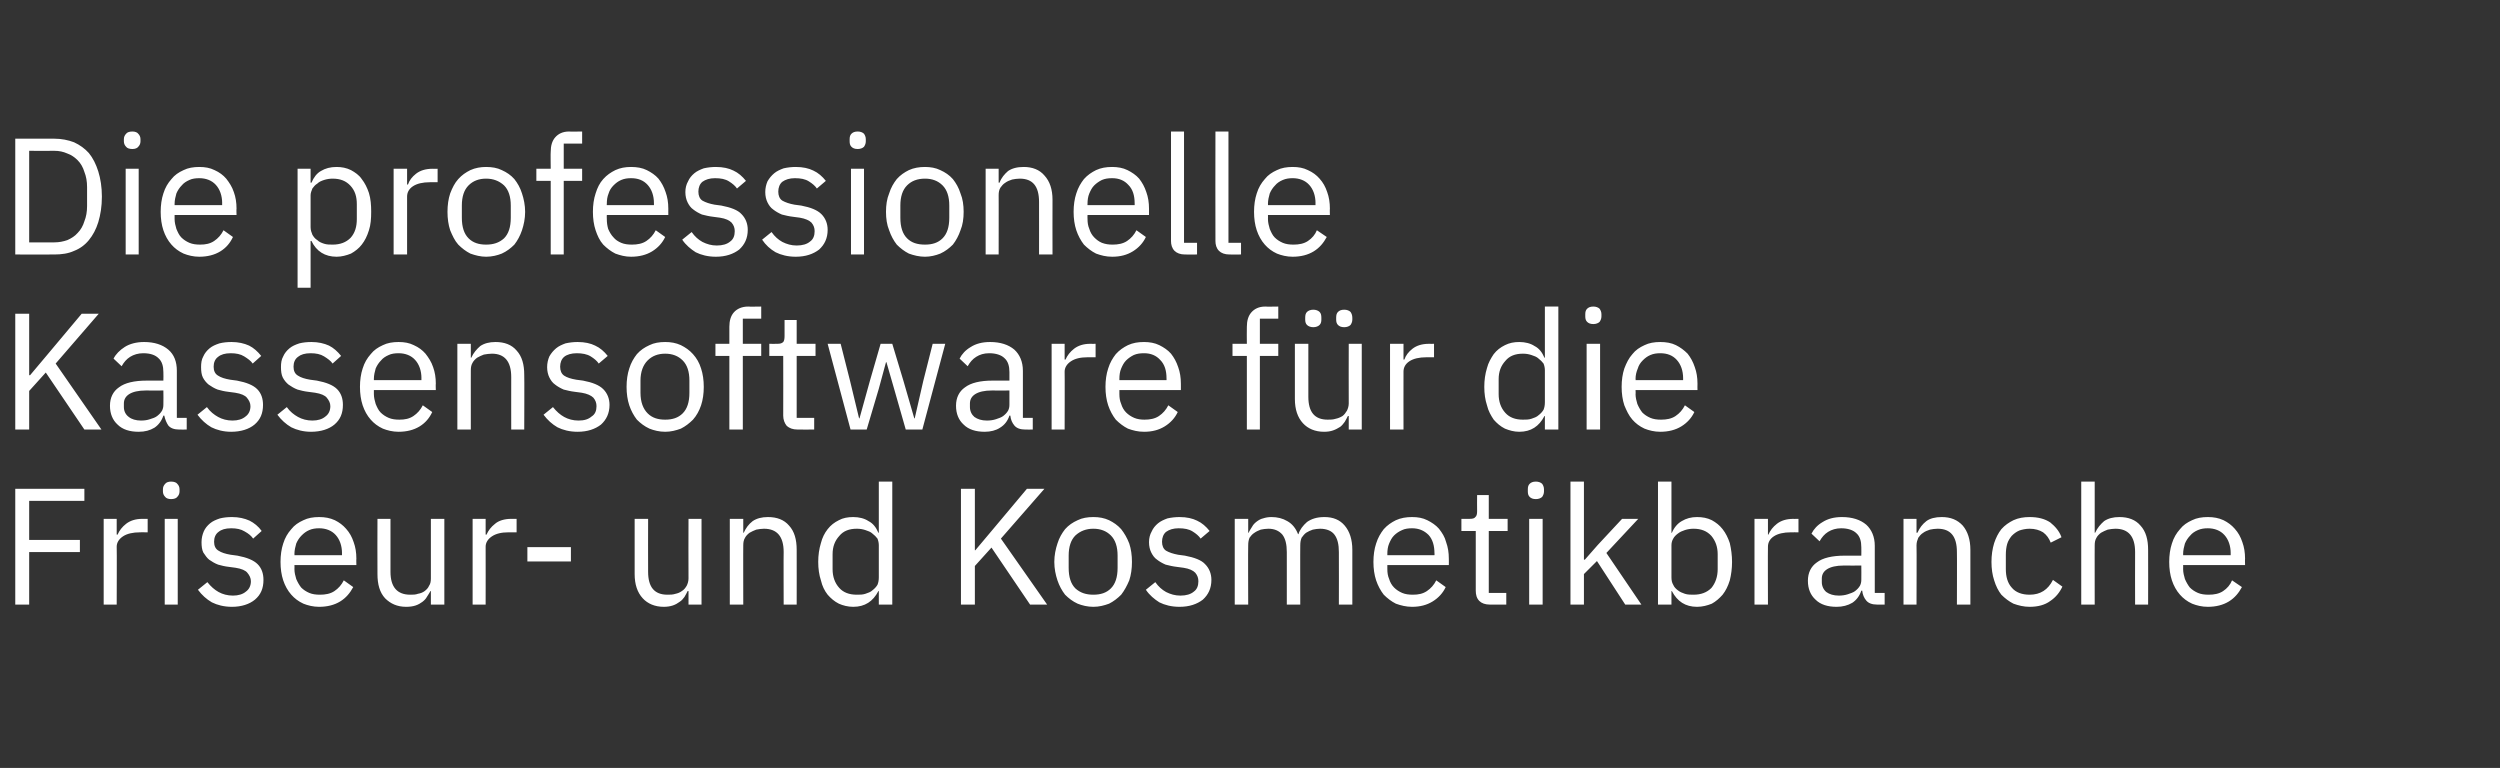 <?xml version="1.0" standalone="no"?><!DOCTYPE svg PUBLIC "-//W3C//DTD SVG 1.1//EN" "http://www.w3.org/Graphics/SVG/1.1/DTD/svg11.dtd"><svg xmlns="http://www.w3.org/2000/svg" version="1.1" width="557px" height="171.1px" viewBox="0 -1 557 171.1" style="top:-1px"><rect x="0" y="-1" width="557" height="171.1" fill="#333333" stroke="none"/>  <desc>Die professionelle Kassensoftware f r die Friseur und Kosmetikbranche</desc>  <defs/>  <g id="Polygon130462">    <path d="M 3.4 133.7 L 3.4 107.9 L 18.8 107.9 L 18.8 110.6 L 6.5 110.6 L 6.5 119.3 L 17.8 119.3 L 17.8 122 L 6.5 122 L 6.5 133.7 L 3.4 133.7 Z M 23.1 133.7 L 23.1 114.6 L 26 114.6 L 26 118.1 C 26 118.1 26.23 118.15 26.2 118.1 C 26.6 117.2 27.2 116.4 28.1 115.7 C 29 115 30.2 114.6 31.7 114.6 C 31.75 114.63 32.9 114.6 32.9 114.6 L 32.9 117.6 C 32.9 117.6 31.15 117.59 31.2 117.6 C 29.6 117.6 28.3 117.9 27.4 118.5 C 26.5 119.1 26 119.9 26 120.8 C 26.05 120.78 26 133.7 26 133.7 L 23.1 133.7 Z M 38.1 110.2 C 37.5 110.2 37 110 36.8 109.7 C 36.5 109.4 36.3 109 36.3 108.5 C 36.3 108.5 36.3 108 36.3 108 C 36.3 107.5 36.5 107.1 36.8 106.8 C 37 106.5 37.5 106.3 38.1 106.3 C 38.8 106.3 39.3 106.5 39.5 106.8 C 39.8 107.1 40 107.5 40 108 C 40 108 40 108.5 40 108.5 C 40 109 39.8 109.4 39.5 109.7 C 39.3 110 38.8 110.2 38.1 110.2 Z M 36.7 114.6 L 39.6 114.6 L 39.6 133.7 L 36.7 133.7 L 36.7 114.6 Z M 51.7 134.2 C 49.9 134.2 48.4 133.8 47.2 133.2 C 46 132.5 45 131.6 44.1 130.4 C 44.1 130.4 46.2 128.7 46.2 128.7 C 47 129.7 47.8 130.4 48.7 130.9 C 49.6 131.4 50.7 131.7 51.9 131.7 C 53.1 131.7 54.1 131.4 54.8 130.8 C 55.5 130.3 55.9 129.5 55.9 128.5 C 55.9 127.8 55.6 127.2 55.1 126.6 C 54.7 126.1 53.8 125.7 52.5 125.5 C 52.5 125.5 51 125.3 51 125.3 C 50.1 125.2 49.3 125 48.6 124.8 C 47.8 124.5 47.2 124.1 46.6 123.7 C 46.1 123.3 45.7 122.7 45.3 122.1 C 45 121.5 44.9 120.7 44.9 119.8 C 44.9 118.9 45.1 118.1 45.4 117.4 C 45.7 116.7 46.2 116.1 46.8 115.6 C 47.4 115.1 48.1 114.8 49 114.5 C 49.8 114.3 50.7 114.2 51.7 114.2 C 53.2 114.2 54.5 114.5 55.6 115 C 56.6 115.5 57.6 116.3 58.3 117.3 C 58.3 117.3 56.4 119 56.4 119 C 56 118.4 55.4 117.9 54.5 117.4 C 53.7 116.9 52.7 116.7 51.5 116.7 C 50.2 116.7 49.3 117 48.7 117.5 C 48 118 47.7 118.8 47.7 119.7 C 47.7 120.6 48 121.3 48.7 121.7 C 49.3 122.1 50.2 122.4 51.4 122.6 C 51.4 122.6 52.9 122.8 52.9 122.8 C 55 123.2 56.5 123.8 57.4 124.7 C 58.3 125.6 58.7 126.8 58.7 128.2 C 58.7 130.1 58.1 131.5 56.8 132.6 C 55.6 133.6 53.8 134.2 51.7 134.2 Z M 71.1 134.2 C 69.8 134.2 68.6 133.9 67.6 133.5 C 66.5 133 65.6 132.3 64.9 131.5 C 64.1 130.6 63.5 129.5 63.1 128.3 C 62.7 127.1 62.5 125.7 62.5 124.2 C 62.5 122.7 62.7 121.3 63.1 120.1 C 63.5 118.8 64.1 117.8 64.9 116.9 C 65.6 116 66.5 115.4 67.6 114.9 C 68.6 114.4 69.8 114.2 71.1 114.2 C 72.4 114.2 73.5 114.4 74.6 114.9 C 75.6 115.4 76.4 116 77.1 116.8 C 77.9 117.7 78.4 118.6 78.8 119.8 C 79.2 120.9 79.4 122.1 79.4 123.5 C 79.36 123.48 79.4 124.9 79.4 124.9 L 65.6 124.9 C 65.6 124.9 65.64 125.77 65.6 125.8 C 65.6 126.6 65.8 127.3 66 128 C 66.3 128.7 66.7 129.4 67.1 129.9 C 67.6 130.4 68.2 130.8 68.9 131.1 C 69.6 131.4 70.4 131.5 71.3 131.5 C 72.5 131.5 73.6 131.3 74.5 130.7 C 75.4 130.1 76.1 129.3 76.6 128.3 C 76.6 128.3 78.7 129.8 78.7 129.8 C 78 131.1 77.1 132.2 75.8 133 C 74.5 133.8 72.9 134.2 71.1 134.2 Z M 71.1 116.7 C 70.3 116.7 69.6 116.8 68.9 117.1 C 68.2 117.4 67.7 117.8 67.2 118.3 C 66.7 118.8 66.3 119.4 66 120.1 C 65.8 120.8 65.6 121.6 65.6 122.4 C 65.64 122.41 65.6 122.7 65.6 122.7 L 76.2 122.7 C 76.2 122.7 76.18 122.26 76.2 122.3 C 76.2 120.6 75.7 119.2 74.8 118.2 C 73.9 117.2 72.6 116.7 71.1 116.7 Z M 96 130.7 C 96 130.7 95.87 130.65 95.9 130.7 C 95.7 131.1 95.4 131.5 95.1 132 C 94.9 132.4 94.5 132.8 94.1 133.1 C 93.7 133.4 93.2 133.7 92.6 133.9 C 92 134.1 91.3 134.2 90.5 134.2 C 88.5 134.2 87 133.5 85.8 132.3 C 84.6 131 84.1 129.2 84.1 126.9 C 84.06 126.88 84.1 114.6 84.1 114.6 L 87 114.6 C 87 114.6 87.02 126.39 87 126.4 C 87 129.8 88.5 131.5 91.4 131.5 C 92 131.5 92.6 131.5 93.1 131.3 C 93.7 131.2 94.2 131 94.6 130.7 C 95 130.4 95.4 130 95.6 129.5 C 95.9 129.1 96 128.5 96 127.9 C 96.01 127.87 96 114.6 96 114.6 L 99 114.6 L 99 133.7 L 96 133.7 L 96 130.7 Z M 105.3 133.7 L 105.3 114.6 L 108.2 114.6 L 108.2 118.1 C 108.2 118.1 108.41 118.15 108.4 118.1 C 108.8 117.2 109.4 116.4 110.3 115.7 C 111.1 115 112.4 114.6 113.9 114.6 C 113.92 114.63 115.1 114.6 115.1 114.6 L 115.1 117.6 C 115.1 117.6 113.33 117.59 113.3 117.6 C 111.7 117.6 110.5 117.9 109.6 118.5 C 108.7 119.1 108.2 119.9 108.2 120.8 C 108.22 120.78 108.2 133.7 108.2 133.7 L 105.3 133.7 Z M 117.5 124.1 L 117.5 120.9 L 127.2 120.9 L 127.2 124.1 L 117.5 124.1 Z M 153.4 130.7 C 153.4 130.7 153.22 130.65 153.2 130.7 C 153 131.1 152.8 131.5 152.5 132 C 152.2 132.4 151.9 132.8 151.4 133.1 C 151 133.4 150.5 133.7 149.9 133.9 C 149.3 134.1 148.6 134.2 147.9 134.2 C 145.9 134.2 144.3 133.5 143.2 132.3 C 142 131 141.4 129.2 141.4 126.9 C 141.41 126.88 141.4 114.6 141.4 114.6 L 144.4 114.6 C 144.4 114.6 144.37 126.39 144.4 126.4 C 144.4 129.8 145.8 131.5 148.7 131.5 C 149.3 131.5 149.9 131.5 150.5 131.3 C 151 131.2 151.5 131 151.9 130.7 C 152.4 130.4 152.7 130 153 129.5 C 153.2 129.1 153.4 128.5 153.4 127.9 C 153.36 127.87 153.4 114.6 153.4 114.6 L 156.3 114.6 L 156.3 133.7 L 153.4 133.7 L 153.4 130.7 Z M 162.6 133.7 L 162.6 114.6 L 165.6 114.6 L 165.6 117.7 C 165.6 117.7 165.72 117.71 165.7 117.7 C 166.2 116.6 166.8 115.8 167.7 115.1 C 168.6 114.5 169.7 114.2 171.1 114.2 C 173.1 114.2 174.7 114.8 175.8 116.1 C 177 117.4 177.5 119.2 177.5 121.5 C 177.52 121.48 177.5 133.7 177.5 133.7 L 174.6 133.7 C 174.6 133.7 174.56 121.97 174.6 122 C 174.6 118.5 173.1 116.8 170.2 116.8 C 169.6 116.8 169.1 116.9 168.5 117 C 168 117.2 167.5 117.4 167 117.7 C 166.6 118 166.2 118.4 166 118.8 C 165.7 119.3 165.6 119.8 165.6 120.5 C 165.57 120.45 165.6 133.7 165.6 133.7 L 162.6 133.7 Z M 195.8 130.7 C 195.8 130.7 195.69 130.65 195.7 130.7 C 194.5 133 192.7 134.2 190.1 134.2 C 188.9 134.2 187.8 133.9 186.9 133.5 C 185.9 133 185.1 132.3 184.4 131.5 C 183.7 130.6 183.2 129.6 182.9 128.3 C 182.5 127.1 182.3 125.7 182.3 124.2 C 182.3 122.7 182.5 121.3 182.9 120 C 183.2 118.8 183.7 117.8 184.4 116.9 C 185.1 116 185.9 115.4 186.9 114.9 C 187.8 114.4 188.9 114.2 190.1 114.2 C 191.4 114.2 192.6 114.5 193.5 115.1 C 194.5 115.6 195.2 116.5 195.7 117.7 C 195.69 117.71 195.8 117.7 195.8 117.7 L 195.8 106.3 L 198.8 106.3 L 198.8 133.7 L 195.8 133.7 L 195.8 130.7 Z M 190.9 131.5 C 191.6 131.5 192.2 131.5 192.8 131.3 C 193.4 131.1 194 130.9 194.4 130.5 C 194.8 130.2 195.2 129.8 195.5 129.3 C 195.7 128.8 195.8 128.3 195.8 127.6 C 195.8 127.6 195.8 120.5 195.8 120.5 C 195.8 120 195.7 119.5 195.5 119 C 195.2 118.6 194.8 118.2 194.4 117.9 C 194 117.5 193.4 117.3 192.8 117.1 C 192.2 116.9 191.6 116.8 190.9 116.8 C 189.2 116.8 187.9 117.3 187 118.4 C 186 119.5 185.5 120.8 185.5 122.5 C 185.5 122.5 185.5 125.8 185.5 125.8 C 185.5 127.5 186 128.9 187 130 C 187.9 131 189.2 131.5 190.9 131.5 Z M 220.9 121 L 217.2 125.1 L 217.2 133.7 L 214.1 133.7 L 214.1 107.9 L 217.2 107.9 L 217.2 121.6 L 217.3 121.6 L 221 117.2 L 228.8 107.9 L 232.7 107.9 L 223 119 L 233.3 133.7 L 229.5 133.7 L 220.9 121 Z M 243.6 134.2 C 242.3 134.2 241.1 133.9 240.1 133.5 C 239 133 238.1 132.3 237.3 131.5 C 236.6 130.6 236 129.5 235.6 128.3 C 235.2 127.1 234.9 125.7 234.9 124.2 C 234.9 122.7 235.2 121.3 235.6 120.1 C 236 118.8 236.6 117.8 237.3 116.9 C 238.1 116 239 115.4 240.1 114.9 C 241.1 114.4 242.3 114.2 243.6 114.2 C 244.9 114.2 246 114.4 247.1 114.9 C 248.1 115.4 249 116 249.8 116.9 C 250.5 117.8 251.1 118.8 251.6 120.1 C 252 121.3 252.2 122.7 252.2 124.2 C 252.2 125.7 252 127.1 251.6 128.3 C 251.1 129.5 250.5 130.6 249.8 131.5 C 249 132.3 248.1 133 247.1 133.5 C 246 133.9 244.9 134.2 243.6 134.2 Z M 243.6 131.5 C 245.2 131.5 246.5 131.1 247.5 130.1 C 248.5 129.1 249 127.6 249 125.5 C 249 125.5 249 122.8 249 122.8 C 249 120.8 248.5 119.3 247.5 118.3 C 246.5 117.3 245.2 116.8 243.6 116.8 C 242 116.8 240.7 117.3 239.6 118.3 C 238.6 119.3 238.1 120.8 238.1 122.8 C 238.1 122.8 238.1 125.5 238.1 125.5 C 238.1 127.6 238.6 129.1 239.6 130.1 C 240.7 131.1 242 131.5 243.6 131.5 Z M 262.8 134.2 C 261 134.2 259.5 133.8 258.3 133.2 C 257.2 132.5 256.1 131.6 255.3 130.4 C 255.3 130.4 257.4 128.7 257.4 128.7 C 258.1 129.7 258.9 130.4 259.8 130.9 C 260.8 131.4 261.8 131.7 263 131.7 C 264.3 131.7 265.3 131.4 266 130.8 C 266.7 130.3 267 129.5 267 128.5 C 267 127.8 266.8 127.2 266.3 126.6 C 265.8 126.1 265 125.7 263.7 125.5 C 263.7 125.5 262.2 125.3 262.2 125.3 C 261.3 125.2 260.5 125 259.7 124.8 C 259 124.5 258.3 124.1 257.8 123.7 C 257.2 123.3 256.8 122.7 256.5 122.1 C 256.2 121.5 256 120.7 256 119.8 C 256 118.9 256.2 118.1 256.6 117.4 C 256.9 116.7 257.4 116.1 258 115.6 C 258.6 115.1 259.3 114.8 260.1 114.5 C 261 114.3 261.9 114.2 262.8 114.2 C 264.4 114.2 265.7 114.5 266.7 115 C 267.8 115.5 268.7 116.3 269.5 117.3 C 269.5 117.3 267.5 119 267.5 119 C 267.1 118.4 266.5 117.9 265.7 117.4 C 264.9 116.9 263.9 116.7 262.6 116.7 C 261.4 116.7 260.5 117 259.8 117.5 C 259.2 118 258.9 118.8 258.9 119.7 C 258.9 120.6 259.2 121.3 259.8 121.7 C 260.5 122.1 261.4 122.4 262.5 122.6 C 262.5 122.6 264 122.8 264 122.8 C 266.1 123.2 267.7 123.8 268.5 124.7 C 269.4 125.6 269.9 126.8 269.9 128.2 C 269.9 130.1 269.2 131.5 268 132.6 C 266.7 133.6 265 134.2 262.8 134.2 Z M 275.1 133.7 L 275.1 114.6 L 278.1 114.6 L 278.1 117.7 C 278.1 117.7 278.2 117.71 278.2 117.7 C 278.4 117.2 278.7 116.8 279 116.3 C 279.2 115.9 279.6 115.5 280 115.2 C 280.4 114.9 280.9 114.6 281.4 114.5 C 282 114.3 282.6 114.2 283.3 114.2 C 284.6 114.2 285.8 114.5 286.8 115.1 C 287.9 115.7 288.7 116.7 289.2 118 C 289.2 118 289.3 118 289.3 118 C 289.6 117 290.3 116.1 291.2 115.3 C 292.2 114.6 293.4 114.2 295.1 114.2 C 297 114.2 298.5 114.8 299.6 116.1 C 300.7 117.4 301.3 119.2 301.3 121.5 C 301.29 121.48 301.3 133.7 301.3 133.7 L 298.3 133.7 C 298.3 133.7 298.33 121.97 298.3 122 C 298.3 120.3 298 119 297.3 118.1 C 296.7 117.3 295.6 116.8 294.1 116.8 C 293.6 116.8 293 116.9 292.5 117 C 291.9 117.2 291.5 117.4 291 117.7 C 290.6 118 290.3 118.4 290 118.8 C 289.8 119.3 289.7 119.8 289.7 120.5 C 289.67 120.45 289.7 133.7 289.7 133.7 L 286.7 133.7 C 286.7 133.7 286.71 121.97 286.7 122 C 286.7 120.3 286.4 119 285.7 118.1 C 285 117.3 284 116.8 282.6 116.8 C 282 116.8 281.4 116.9 280.9 117 C 280.4 117.2 279.9 117.4 279.5 117.7 C 279 118 278.7 118.4 278.4 118.8 C 278.2 119.3 278.1 119.8 278.1 120.5 C 278.05 120.45 278.1 133.7 278.1 133.7 L 275.1 133.7 Z M 314.6 134.2 C 313.3 134.2 312.1 133.9 311 133.5 C 310 133 309.1 132.3 308.3 131.5 C 307.6 130.6 307 129.5 306.6 128.3 C 306.2 127.1 306 125.7 306 124.2 C 306 122.7 306.2 121.3 306.6 120.1 C 307 118.8 307.6 117.8 308.3 116.9 C 309.1 116 310 115.4 311 114.9 C 312.1 114.4 313.3 114.2 314.6 114.2 C 315.9 114.2 317 114.4 318 114.9 C 319 115.4 319.9 116 320.6 116.8 C 321.3 117.7 321.9 118.6 322.2 119.8 C 322.6 120.9 322.8 122.1 322.8 123.5 C 322.82 123.48 322.8 124.9 322.8 124.9 L 309.1 124.9 C 309.1 124.9 309.09 125.77 309.1 125.8 C 309.1 126.6 309.2 127.3 309.5 128 C 309.7 128.7 310.1 129.4 310.6 129.9 C 311.1 130.4 311.7 130.8 312.4 131.1 C 313.1 131.4 313.9 131.5 314.8 131.5 C 316 131.5 317 131.3 317.9 130.7 C 318.8 130.1 319.5 129.3 320 128.3 C 320 128.3 322.1 129.8 322.1 129.8 C 321.5 131.1 320.5 132.2 319.2 133 C 317.9 133.8 316.4 134.2 314.6 134.2 Z M 314.6 116.7 C 313.8 116.7 313 116.8 312.4 117.1 C 311.7 117.4 311.1 117.8 310.6 118.3 C 310.1 118.8 309.8 119.4 309.5 120.1 C 309.2 120.8 309.1 121.6 309.1 122.4 C 309.09 122.41 309.1 122.7 309.1 122.7 L 319.6 122.7 C 319.6 122.7 319.64 122.26 319.6 122.3 C 319.6 120.6 319.2 119.2 318.3 118.2 C 317.3 117.2 316.1 116.7 314.6 116.7 Z M 331.9 133.7 C 330.9 133.7 330.1 133.4 329.6 132.9 C 329 132.3 328.8 131.5 328.8 130.6 C 328.78 130.59 328.8 117.3 328.8 117.3 L 325.6 117.3 L 325.6 114.6 C 325.6 114.6 327.41 114.63 327.4 114.6 C 328.1 114.6 328.5 114.5 328.7 114.2 C 329 114 329.1 113.5 329.1 112.9 C 329.07 112.9 329.1 109.3 329.1 109.3 L 331.7 109.3 L 331.7 114.6 L 335.9 114.6 L 335.9 117.3 L 331.7 117.3 L 331.7 131.1 L 335.6 131.1 L 335.6 133.7 C 335.6 133.7 331.92 133.73 331.9 133.7 Z M 342.2 110.2 C 341.5 110.2 341.1 110 340.8 109.7 C 340.5 109.4 340.4 109 340.4 108.5 C 340.4 108.5 340.4 108 340.4 108 C 340.4 107.5 340.5 107.1 340.8 106.8 C 341.1 106.5 341.5 106.3 342.2 106.3 C 342.8 106.3 343.3 106.5 343.6 106.8 C 343.8 107.1 344 107.5 344 108 C 344 108 344 108.5 344 108.5 C 344 109 343.8 109.4 343.6 109.7 C 343.3 110 342.8 110.2 342.2 110.2 Z M 340.7 114.6 L 343.7 114.6 L 343.7 133.7 L 340.7 133.7 L 340.7 114.6 Z M 349.9 106.3 L 352.9 106.3 L 352.9 123.7 L 353.1 123.7 L 356 120.4 L 361.4 114.6 L 365 114.6 L 357.9 122.2 L 365.7 133.7 L 362.1 133.7 L 355.8 124 L 352.9 126.9 L 352.9 133.7 L 349.9 133.7 L 349.9 106.3 Z M 369.4 106.3 L 372.4 106.3 L 372.4 117.7 C 372.4 117.7 372.55 117.71 372.5 117.7 C 373 116.5 373.8 115.6 374.7 115.1 C 375.7 114.5 376.8 114.2 378.1 114.2 C 379.3 114.2 380.4 114.4 381.4 114.9 C 382.3 115.4 383.1 116 383.8 116.9 C 384.5 117.8 385 118.8 385.4 120 C 385.7 121.3 385.9 122.7 385.9 124.2 C 385.9 125.7 385.7 127.1 385.4 128.3 C 385 129.6 384.5 130.6 383.8 131.5 C 383.1 132.3 382.3 133 381.4 133.5 C 380.4 133.9 379.3 134.2 378.1 134.2 C 375.5 134.2 373.7 133 372.5 130.7 C 372.55 130.65 372.4 130.7 372.4 130.7 L 372.4 133.7 L 369.4 133.7 L 369.4 106.3 Z M 377.3 131.5 C 379 131.5 380.3 131 381.3 130 C 382.2 128.9 382.7 127.5 382.7 125.8 C 382.7 125.8 382.7 122.5 382.7 122.5 C 382.7 120.8 382.2 119.5 381.3 118.4 C 380.3 117.3 379 116.8 377.3 116.8 C 376.7 116.8 376 116.9 375.4 117.1 C 374.8 117.3 374.3 117.5 373.8 117.9 C 373.4 118.2 373 118.6 372.8 119 C 372.5 119.5 372.4 120 372.4 120.5 C 372.4 120.5 372.4 127.6 372.4 127.6 C 372.4 128.3 372.5 128.8 372.8 129.3 C 373 129.8 373.4 130.2 373.8 130.5 C 374.3 130.9 374.8 131.1 375.4 131.3 C 376 131.5 376.7 131.5 377.3 131.5 Z M 390.9 133.7 L 390.9 114.6 L 393.9 114.6 L 393.9 118.1 C 393.9 118.1 394.05 118.15 394 118.1 C 394.4 117.2 395 116.4 395.9 115.7 C 396.8 115 398 114.6 399.6 114.6 C 399.56 114.63 400.7 114.6 400.7 114.6 L 400.7 117.6 C 400.7 117.6 398.97 117.59 399 117.6 C 397.4 117.6 396.1 117.9 395.2 118.5 C 394.3 119.1 393.9 119.9 393.9 120.8 C 393.86 120.78 393.9 133.7 393.9 133.7 L 390.9 133.7 Z M 418.2 133.7 C 417.1 133.7 416.3 133.4 415.8 132.8 C 415.3 132.2 415 131.5 414.9 130.6 C 414.9 130.6 414.7 130.6 414.7 130.6 C 414.3 131.8 413.6 132.7 412.7 133.3 C 411.7 133.9 410.5 134.2 409.2 134.2 C 407.2 134.2 405.6 133.7 404.5 132.6 C 403.4 131.6 402.8 130.2 402.8 128.4 C 402.8 126.6 403.5 125.2 404.8 124.3 C 406.1 123.3 408.2 122.8 411 122.8 C 410.95 122.81 414.7 122.8 414.7 122.8 C 414.7 122.8 414.73 120.92 414.7 120.9 C 414.7 119.6 414.4 118.5 413.6 117.8 C 412.9 117.1 411.7 116.7 410.2 116.7 C 409.1 116.7 408.1 117 407.3 117.5 C 406.5 118 405.9 118.7 405.4 119.6 C 405.4 119.6 403.6 117.9 403.6 117.9 C 404.1 116.9 404.9 116 406.1 115.3 C 407.2 114.6 408.6 114.2 410.4 114.2 C 412.7 114.2 414.5 114.8 415.8 115.9 C 417 117 417.7 118.6 417.7 120.6 C 417.69 120.61 417.7 131.1 417.7 131.1 L 419.9 131.1 L 419.9 133.7 C 419.9 133.7 418.21 133.73 418.2 133.7 Z M 409.7 131.7 C 410.4 131.7 411.1 131.6 411.7 131.4 C 412.3 131.2 412.9 131 413.3 130.7 C 413.8 130.3 414.1 130 414.4 129.5 C 414.6 129.1 414.7 128.7 414.7 128.2 C 414.73 128.18 414.7 125 414.7 125 C 414.7 125 410.81 125.03 410.8 125 C 409.1 125 407.9 125.3 407.1 125.8 C 406.3 126.3 405.9 127 405.9 127.9 C 405.9 127.9 405.9 128.7 405.9 128.7 C 405.9 129.6 406.3 130.4 406.9 130.9 C 407.6 131.4 408.5 131.7 409.7 131.7 Z M 424.1 133.7 L 424.1 114.6 L 427 114.6 L 427 117.7 C 427 117.7 427.2 117.71 427.2 117.7 C 427.7 116.6 428.3 115.8 429.2 115.1 C 430 114.5 431.2 114.2 432.6 114.2 C 434.6 114.2 436.1 114.8 437.3 116.1 C 438.4 117.4 439 119.2 439 121.5 C 439 121.48 439 133.7 439 133.7 L 436 133.7 C 436 133.7 436.04 121.97 436 122 C 436 118.5 434.6 116.8 431.7 116.8 C 431.1 116.8 430.5 116.9 430 117 C 429.4 117.2 428.9 117.4 428.5 117.7 C 428 118 427.7 118.4 427.4 118.8 C 427.2 119.3 427 119.8 427 120.5 C 427.05 120.45 427 133.7 427 133.7 L 424.1 133.7 Z M 452.2 134.2 C 450.9 134.2 449.7 133.9 448.6 133.5 C 447.6 133 446.7 132.3 445.9 131.5 C 445.2 130.6 444.7 129.6 444.3 128.3 C 443.9 127.1 443.7 125.7 443.7 124.2 C 443.7 122.7 443.9 121.3 444.3 120 C 444.7 118.8 445.2 117.8 445.9 116.9 C 446.7 116 447.6 115.4 448.6 114.9 C 449.7 114.4 450.9 114.2 452.2 114.2 C 454.1 114.2 455.6 114.6 456.8 115.4 C 457.9 116.3 458.8 117.3 459.3 118.7 C 459.3 118.7 456.9 119.9 456.9 119.9 C 456.5 118.9 456 118.2 455.2 117.6 C 454.4 117.1 453.4 116.8 452.2 116.8 C 451.3 116.8 450.5 117 449.9 117.2 C 449.2 117.5 448.7 117.9 448.2 118.4 C 447.8 118.9 447.4 119.5 447.2 120.2 C 447 120.9 446.9 121.7 446.9 122.6 C 446.9 122.6 446.9 125.8 446.9 125.8 C 446.9 127.5 447.3 128.9 448.2 129.9 C 449.1 131 450.5 131.5 452.2 131.5 C 454.6 131.5 456.3 130.4 457.4 128.2 C 457.4 128.2 459.5 129.7 459.5 129.7 C 458.9 131 458 132.1 456.8 132.9 C 455.6 133.8 454 134.2 452.2 134.2 Z M 463.7 106.3 L 466.7 106.3 L 466.7 117.7 C 466.7 117.7 466.82 117.71 466.8 117.7 C 467.3 116.6 468 115.8 468.8 115.1 C 469.7 114.5 470.8 114.2 472.2 114.2 C 474.2 114.2 475.8 114.8 476.9 116.1 C 478.1 117.4 478.6 119.2 478.6 121.5 C 478.63 121.48 478.6 133.7 478.6 133.7 L 475.7 133.7 C 475.7 133.7 475.67 121.97 475.7 122 C 475.7 118.5 474.2 116.8 471.3 116.8 C 470.7 116.8 470.2 116.9 469.6 117 C 469.1 117.2 468.6 117.4 468.1 117.7 C 467.7 118 467.3 118.4 467.1 118.8 C 466.8 119.3 466.7 119.8 466.7 120.5 C 466.68 120.45 466.7 133.7 466.7 133.7 L 463.7 133.7 L 463.7 106.3 Z M 491.9 134.2 C 490.6 134.2 489.4 133.9 488.4 133.5 C 487.3 133 486.4 132.3 485.7 131.5 C 484.9 130.6 484.3 129.5 483.9 128.3 C 483.5 127.1 483.3 125.7 483.3 124.2 C 483.3 122.7 483.5 121.3 483.9 120.1 C 484.3 118.8 484.9 117.8 485.7 116.9 C 486.4 116 487.3 115.4 488.4 114.9 C 489.4 114.4 490.6 114.2 491.9 114.2 C 493.2 114.2 494.3 114.4 495.4 114.9 C 496.4 115.4 497.2 116 497.9 116.8 C 498.7 117.7 499.2 118.6 499.6 119.8 C 500 120.9 500.2 122.1 500.2 123.5 C 500.16 123.48 500.2 124.9 500.2 124.9 L 486.4 124.9 C 486.4 124.9 486.43 125.77 486.4 125.8 C 486.4 126.6 486.6 127.3 486.8 128 C 487.1 128.7 487.5 129.4 487.9 129.9 C 488.4 130.4 489 130.8 489.7 131.1 C 490.4 131.4 491.2 131.5 492.1 131.5 C 493.3 131.5 494.4 131.3 495.3 130.7 C 496.2 130.1 496.9 129.3 497.3 128.3 C 497.3 128.3 499.5 129.8 499.5 129.8 C 498.8 131.1 497.9 132.2 496.6 133 C 495.3 133.8 493.7 134.2 491.9 134.2 Z M 491.9 116.7 C 491.1 116.7 490.4 116.8 489.7 117.1 C 489 117.4 488.4 117.8 488 118.3 C 487.5 118.8 487.1 119.4 486.8 120.1 C 486.6 120.8 486.4 121.6 486.4 122.4 C 486.43 122.41 486.4 122.7 486.4 122.7 L 497 122.7 C 497 122.7 496.98 122.26 497 122.3 C 497 120.6 496.5 119.2 495.6 118.2 C 494.7 117.2 493.4 116.7 491.9 116.7 Z " stroke="none" fill="#fff"/>  </g>  <g id="Polygon130461">    <path d="M 10.2 82 L 6.5 86.1 L 6.5 94.7 L 3.4 94.7 L 3.4 68.9 L 6.5 68.9 L 6.5 82.6 L 6.7 82.6 L 10.4 78.2 L 18.2 68.9 L 22 68.9 L 12.4 80 L 22.6 94.7 L 18.8 94.7 L 10.2 82 Z M 39.9 94.7 C 38.8 94.7 38 94.4 37.5 93.8 C 37.1 93.2 36.8 92.5 36.6 91.6 C 36.6 91.6 36.4 91.6 36.4 91.6 C 36 92.8 35.3 93.7 34.4 94.3 C 33.4 94.9 32.3 95.2 30.9 95.2 C 28.9 95.2 27.3 94.7 26.2 93.6 C 25.1 92.6 24.5 91.2 24.5 89.4 C 24.5 87.6 25.2 86.2 26.5 85.3 C 27.8 84.3 29.9 83.8 32.7 83.8 C 32.67 83.81 36.4 83.8 36.4 83.8 C 36.4 83.8 36.44 81.92 36.4 81.9 C 36.4 80.6 36.1 79.5 35.3 78.8 C 34.6 78.1 33.5 77.7 31.9 77.7 C 30.8 77.7 29.8 78 29 78.5 C 28.2 79 27.6 79.7 27.1 80.6 C 27.1 80.6 25.3 78.9 25.3 78.9 C 25.8 77.9 26.7 77 27.8 76.3 C 28.9 75.6 30.4 75.2 32.1 75.2 C 34.4 75.2 36.2 75.8 37.5 76.9 C 38.8 78 39.4 79.6 39.4 81.6 C 39.4 81.61 39.4 92.1 39.4 92.1 L 41.6 92.1 L 41.6 94.7 C 41.6 94.7 39.92 94.73 39.9 94.7 Z M 31.4 92.7 C 32.2 92.7 32.8 92.6 33.4 92.4 C 34.1 92.2 34.6 92 35 91.7 C 35.5 91.3 35.8 91 36.1 90.5 C 36.3 90.1 36.4 89.7 36.4 89.2 C 36.44 89.18 36.4 86 36.4 86 C 36.4 86 32.52 86.03 32.5 86 C 30.8 86 29.6 86.3 28.8 86.8 C 28 87.3 27.6 88 27.6 88.9 C 27.6 88.9 27.6 89.7 27.6 89.7 C 27.6 90.6 28 91.4 28.7 91.9 C 29.3 92.4 30.3 92.7 31.4 92.7 Z M 51.5 95.2 C 49.8 95.2 48.3 94.8 47.1 94.2 C 45.9 93.5 44.9 92.6 44 91.4 C 44 91.4 46.1 89.7 46.1 89.7 C 46.8 90.7 47.7 91.4 48.6 91.9 C 49.5 92.4 50.6 92.7 51.8 92.7 C 53 92.7 54 92.4 54.7 91.8 C 55.4 91.3 55.8 90.5 55.8 89.5 C 55.8 88.8 55.5 88.2 55 87.6 C 54.6 87.1 53.7 86.7 52.4 86.5 C 52.4 86.5 50.9 86.3 50.9 86.3 C 50 86.2 49.2 86 48.5 85.8 C 47.7 85.5 47.1 85.1 46.5 84.7 C 46 84.3 45.5 83.7 45.2 83.1 C 44.9 82.5 44.8 81.7 44.8 80.8 C 44.8 79.9 44.9 79.1 45.3 78.4 C 45.6 77.7 46.1 77.1 46.7 76.6 C 47.3 76.1 48 75.8 48.9 75.5 C 49.7 75.3 50.6 75.2 51.6 75.2 C 53.1 75.2 54.4 75.5 55.5 76 C 56.5 76.5 57.4 77.3 58.2 78.3 C 58.2 78.3 56.3 80 56.3 80 C 55.9 79.4 55.2 78.9 54.4 78.4 C 53.6 77.9 52.6 77.7 51.4 77.7 C 50.1 77.7 49.2 78 48.6 78.5 C 47.9 79 47.6 79.8 47.6 80.7 C 47.6 81.6 47.9 82.3 48.6 82.7 C 49.2 83.1 50.1 83.4 51.3 83.6 C 51.3 83.6 52.8 83.8 52.8 83.8 C 54.9 84.2 56.4 84.8 57.3 85.7 C 58.2 86.6 58.6 87.8 58.6 89.2 C 58.6 91.1 58 92.5 56.7 93.6 C 55.5 94.6 53.7 95.2 51.5 95.2 Z M 69.3 95.2 C 67.6 95.2 66.1 94.8 64.9 94.2 C 63.7 93.5 62.7 92.6 61.8 91.4 C 61.8 91.4 63.9 89.7 63.9 89.7 C 64.6 90.7 65.5 91.4 66.4 91.9 C 67.3 92.4 68.4 92.7 69.6 92.7 C 70.8 92.7 71.8 92.4 72.5 91.8 C 73.2 91.3 73.6 90.5 73.6 89.5 C 73.6 88.8 73.3 88.2 72.8 87.6 C 72.4 87.1 71.5 86.7 70.2 86.5 C 70.2 86.5 68.7 86.3 68.7 86.3 C 67.8 86.2 67 86 66.3 85.8 C 65.5 85.5 64.9 85.1 64.3 84.7 C 63.8 84.3 63.3 83.7 63 83.1 C 62.7 82.5 62.6 81.7 62.6 80.8 C 62.6 79.9 62.7 79.1 63.1 78.4 C 63.4 77.7 63.9 77.1 64.5 76.6 C 65.1 76.1 65.8 75.8 66.7 75.5 C 67.5 75.3 68.4 75.2 69.4 75.2 C 70.9 75.2 72.2 75.5 73.3 76 C 74.3 76.5 75.2 77.3 76 78.3 C 76 78.3 74.1 80 74.1 80 C 73.7 79.4 73 78.9 72.2 78.4 C 71.4 77.9 70.4 77.7 69.2 77.7 C 67.9 77.7 67 78 66.4 78.5 C 65.7 79 65.4 79.8 65.4 80.7 C 65.4 81.6 65.7 82.3 66.4 82.7 C 67 83.1 67.9 83.4 69.1 83.6 C 69.1 83.6 70.6 83.8 70.6 83.8 C 72.7 84.2 74.2 84.8 75.1 85.7 C 76 86.6 76.4 87.8 76.4 89.2 C 76.4 91.1 75.8 92.5 74.5 93.6 C 73.3 94.6 71.5 95.2 69.3 95.2 Z M 88.8 95.2 C 87.5 95.2 86.3 94.9 85.3 94.5 C 84.2 94 83.3 93.3 82.6 92.5 C 81.8 91.6 81.2 90.5 80.8 89.3 C 80.4 88.1 80.2 86.7 80.2 85.2 C 80.2 83.7 80.4 82.3 80.8 81.1 C 81.2 79.8 81.8 78.8 82.6 77.9 C 83.3 77 84.2 76.4 85.3 75.9 C 86.3 75.4 87.5 75.2 88.8 75.2 C 90.1 75.2 91.2 75.4 92.2 75.9 C 93.3 76.4 94.1 77 94.8 77.8 C 95.5 78.7 96.1 79.6 96.5 80.8 C 96.9 81.9 97.1 83.1 97.1 84.5 C 97.05 84.48 97.1 85.9 97.1 85.9 L 83.3 85.9 C 83.3 85.9 83.32 86.77 83.3 86.8 C 83.3 87.6 83.5 88.3 83.7 89 C 84 89.7 84.3 90.4 84.8 90.9 C 85.3 91.4 85.9 91.8 86.6 92.1 C 87.3 92.4 88.1 92.5 89 92.5 C 90.2 92.5 91.2 92.3 92.1 91.7 C 93 91.1 93.7 90.3 94.2 89.3 C 94.2 89.3 96.3 90.8 96.3 90.8 C 95.7 92.1 94.8 93.2 93.5 94 C 92.2 94.8 90.6 95.2 88.8 95.2 Z M 88.8 77.7 C 88 77.7 87.2 77.8 86.6 78.1 C 85.9 78.4 85.3 78.8 84.9 79.3 C 84.4 79.8 84 80.4 83.7 81.1 C 83.5 81.8 83.3 82.6 83.3 83.4 C 83.32 83.41 83.3 83.7 83.3 83.7 L 93.9 83.7 C 93.9 83.7 93.87 83.26 93.9 83.3 C 93.9 81.6 93.4 80.2 92.5 79.2 C 91.6 78.2 90.3 77.7 88.8 77.7 Z M 101.9 94.7 L 101.9 75.6 L 104.9 75.6 L 104.9 78.7 C 104.9 78.7 105.04 78.71 105 78.7 C 105.5 77.6 106.2 76.8 107 76.1 C 107.9 75.5 109 75.2 110.4 75.2 C 112.4 75.2 114 75.8 115.1 77.1 C 116.3 78.4 116.8 80.2 116.8 82.5 C 116.85 82.48 116.8 94.7 116.8 94.7 L 113.9 94.7 C 113.9 94.7 113.89 82.97 113.9 83 C 113.9 79.5 112.4 77.8 109.6 77.8 C 109 77.8 108.4 77.9 107.8 78 C 107.3 78.2 106.8 78.4 106.3 78.7 C 105.9 79 105.5 79.4 105.3 79.8 C 105 80.3 104.9 80.8 104.9 81.5 C 104.89 81.45 104.9 94.7 104.9 94.7 L 101.9 94.7 Z M 128.7 95.2 C 126.9 95.2 125.4 94.8 124.2 94.2 C 123 93.5 122 92.6 121.1 91.4 C 121.1 91.4 123.2 89.7 123.2 89.7 C 124 90.7 124.8 91.4 125.7 91.9 C 126.6 92.4 127.7 92.7 128.9 92.7 C 130.2 92.7 131.1 92.4 131.8 91.8 C 132.6 91.3 132.9 90.5 132.9 89.5 C 132.9 88.8 132.7 88.2 132.2 87.6 C 131.7 87.1 130.8 86.7 129.6 86.5 C 129.6 86.5 128.1 86.3 128.1 86.3 C 127.2 86.2 126.4 86 125.6 85.8 C 124.9 85.5 124.2 85.1 123.7 84.7 C 123.1 84.3 122.7 83.7 122.4 83.1 C 122.1 82.5 121.9 81.7 121.9 80.8 C 121.9 79.9 122.1 79.1 122.4 78.4 C 122.8 77.7 123.3 77.1 123.9 76.6 C 124.5 76.1 125.2 75.8 126 75.5 C 126.9 75.3 127.8 75.2 128.7 75.2 C 130.3 75.2 131.6 75.5 132.6 76 C 133.7 76.5 134.6 77.3 135.4 78.3 C 135.4 78.3 133.4 80 133.4 80 C 133 79.4 132.4 78.9 131.6 78.4 C 130.8 77.9 129.7 77.7 128.5 77.7 C 127.3 77.7 126.3 78 125.7 78.5 C 125.1 79 124.8 79.8 124.8 80.7 C 124.8 81.6 125.1 82.3 125.7 82.7 C 126.3 83.1 127.2 83.4 128.4 83.6 C 128.4 83.6 129.9 83.8 129.9 83.8 C 132 84.2 133.5 84.8 134.4 85.7 C 135.3 86.6 135.8 87.8 135.8 89.2 C 135.8 91.1 135.1 92.5 133.9 93.6 C 132.6 94.6 130.9 95.2 128.7 95.2 Z M 148.2 95.2 C 146.9 95.2 145.7 94.9 144.7 94.5 C 143.6 94 142.7 93.3 141.9 92.5 C 141.2 91.6 140.6 90.5 140.2 89.3 C 139.8 88.1 139.6 86.7 139.6 85.2 C 139.6 83.7 139.8 82.3 140.2 81.1 C 140.6 79.8 141.2 78.8 141.9 77.9 C 142.7 77 143.6 76.4 144.7 75.9 C 145.7 75.4 146.9 75.2 148.2 75.2 C 149.5 75.2 150.6 75.4 151.7 75.9 C 152.7 76.4 153.6 77 154.4 77.9 C 155.2 78.8 155.8 79.8 156.2 81.1 C 156.6 82.3 156.8 83.7 156.8 85.2 C 156.8 86.7 156.6 88.1 156.2 89.3 C 155.8 90.5 155.2 91.6 154.4 92.5 C 153.6 93.3 152.7 94 151.7 94.5 C 150.6 94.9 149.5 95.2 148.2 95.2 Z M 148.2 92.5 C 149.8 92.5 151.1 92.1 152.1 91.1 C 153.1 90.1 153.6 88.6 153.6 86.5 C 153.6 86.5 153.6 83.8 153.6 83.8 C 153.6 81.8 153.1 80.3 152.1 79.3 C 151.1 78.3 149.8 77.8 148.2 77.8 C 146.6 77.8 145.3 78.3 144.3 79.3 C 143.3 80.3 142.7 81.8 142.7 83.8 C 142.7 83.8 142.7 86.5 142.7 86.5 C 142.7 88.6 143.3 90.1 144.3 91.1 C 145.3 92.1 146.6 92.5 148.2 92.5 Z M 162.5 78.3 L 159.4 78.3 L 159.4 75.6 L 162.5 75.6 C 162.5 75.6 162.5 71.79 162.5 71.8 C 162.5 70.5 162.8 69.4 163.5 68.6 C 164.2 67.8 165.3 67.3 166.7 67.3 C 166.68 67.35 169.6 67.3 169.6 67.3 L 169.6 70 L 165.5 70 L 165.5 75.6 L 169.6 75.6 L 169.6 78.3 L 165.5 78.3 L 165.5 94.7 L 162.5 94.7 L 162.5 78.3 Z M 177.7 94.7 C 176.6 94.7 175.9 94.4 175.3 93.9 C 174.8 93.3 174.5 92.5 174.5 91.6 C 174.53 91.59 174.5 78.3 174.5 78.3 L 171.4 78.3 L 171.4 75.6 C 171.4 75.6 173.16 75.63 173.2 75.6 C 173.8 75.6 174.2 75.5 174.5 75.2 C 174.7 75 174.8 74.5 174.8 73.9 C 174.82 73.9 174.8 70.3 174.8 70.3 L 177.5 70.3 L 177.5 75.6 L 181.7 75.6 L 181.7 78.3 L 177.5 78.3 L 177.5 92.1 L 181.4 92.1 L 181.4 94.7 C 181.4 94.7 177.67 94.73 177.7 94.7 Z M 184.4 75.6 L 187.3 75.6 L 189.4 83.9 L 191.4 92.2 L 191.5 92.2 L 193.8 83.9 L 196.2 75.6 L 198.8 75.6 L 201.3 83.9 L 203.7 92.2 L 203.8 92.2 L 205.7 83.9 L 207.8 75.6 L 210.6 75.6 L 205.5 94.7 L 201.8 94.7 L 199.2 85.6 L 197.5 79.7 L 197.4 79.7 L 195.8 85.6 L 193.1 94.7 L 189.5 94.7 L 184.4 75.6 Z M 228.4 94.7 C 227.3 94.7 226.5 94.4 226 93.8 C 225.5 93.2 225.2 92.5 225.1 91.6 C 225.1 91.6 224.9 91.6 224.9 91.6 C 224.5 92.8 223.8 93.7 222.8 94.3 C 221.9 94.9 220.7 95.2 219.4 95.2 C 217.4 95.2 215.8 94.7 214.7 93.6 C 213.6 92.6 213 91.2 213 89.4 C 213 87.6 213.7 86.2 215 85.3 C 216.3 84.3 218.4 83.8 221.1 83.8 C 221.15 83.81 224.9 83.8 224.9 83.8 C 224.9 83.8 224.92 81.92 224.9 81.9 C 224.9 80.6 224.6 79.5 223.8 78.8 C 223.1 78.1 221.9 77.7 220.4 77.7 C 219.2 77.7 218.3 78 217.5 78.5 C 216.7 79 216.1 79.7 215.6 80.6 C 215.6 80.6 213.8 78.9 213.8 78.9 C 214.3 77.9 215.1 77 216.3 76.3 C 217.4 75.6 218.8 75.2 220.6 75.2 C 222.9 75.2 224.7 75.8 226 76.9 C 227.2 78 227.9 79.6 227.9 81.6 C 227.88 81.61 227.9 92.1 227.9 92.1 L 230.1 92.1 L 230.1 94.7 C 230.1 94.7 228.4 94.73 228.4 94.7 Z M 219.9 92.7 C 220.6 92.7 221.3 92.6 221.9 92.4 C 222.5 92.2 223.1 92 223.5 91.7 C 224 91.3 224.3 91 224.6 90.5 C 224.8 90.1 224.9 89.7 224.9 89.2 C 224.92 89.18 224.9 86 224.9 86 C 224.9 86 221 86.03 221 86 C 219.3 86 218.1 86.3 217.3 86.8 C 216.5 87.3 216.1 88 216.1 88.9 C 216.1 88.9 216.1 89.7 216.1 89.7 C 216.1 90.6 216.5 91.4 217.1 91.9 C 217.8 92.4 218.7 92.7 219.9 92.7 Z M 234.3 94.7 L 234.3 75.6 L 237.2 75.6 L 237.2 79.1 C 237.2 79.1 237.43 79.15 237.4 79.1 C 237.8 78.2 238.4 77.4 239.3 76.7 C 240.2 76 241.4 75.6 242.9 75.6 C 242.94 75.63 244.1 75.6 244.1 75.6 L 244.1 78.6 C 244.1 78.6 242.35 78.59 242.3 78.6 C 240.7 78.6 239.5 78.9 238.6 79.5 C 237.7 80.1 237.2 80.9 237.2 81.8 C 237.24 81.78 237.2 94.7 237.2 94.7 L 234.3 94.7 Z M 254.9 95.2 C 253.5 95.2 252.4 94.9 251.3 94.5 C 250.3 94 249.4 93.3 248.6 92.5 C 247.9 91.6 247.3 90.5 246.9 89.3 C 246.5 88.1 246.3 86.7 246.3 85.2 C 246.3 83.7 246.5 82.3 246.9 81.1 C 247.3 79.8 247.9 78.8 248.6 77.9 C 249.4 77 250.3 76.4 251.3 75.9 C 252.4 75.4 253.5 75.2 254.9 75.2 C 256.1 75.2 257.3 75.4 258.3 75.9 C 259.3 76.4 260.2 77 260.9 77.8 C 261.6 78.7 262.1 79.6 262.5 80.8 C 262.9 81.9 263.1 83.1 263.1 84.5 C 263.11 84.48 263.1 85.9 263.1 85.9 L 249.4 85.9 C 249.4 85.9 249.38 86.77 249.4 86.8 C 249.4 87.6 249.5 88.3 249.8 89 C 250 89.7 250.4 90.4 250.9 90.9 C 251.4 91.4 252 91.8 252.7 92.1 C 253.4 92.4 254.2 92.5 255 92.5 C 256.2 92.5 257.3 92.3 258.2 91.7 C 259.1 91.1 259.8 90.3 260.3 89.3 C 260.3 89.3 262.4 90.8 262.4 90.8 C 261.8 92.1 260.8 93.2 259.5 94 C 258.2 94.8 256.7 95.2 254.9 95.2 Z M 254.9 77.7 C 254 77.7 253.3 77.8 252.6 78.1 C 252 78.4 251.4 78.8 250.9 79.3 C 250.4 79.8 250.1 80.4 249.8 81.1 C 249.5 81.8 249.4 82.6 249.4 83.4 C 249.38 83.41 249.4 83.7 249.4 83.7 L 259.9 83.7 C 259.9 83.7 259.92 83.26 259.9 83.3 C 259.9 81.6 259.5 80.2 258.5 79.2 C 257.6 78.2 256.4 77.7 254.9 77.7 Z M 277.8 78.3 L 274.6 78.3 L 274.6 75.6 L 277.8 75.6 C 277.8 75.6 277.76 71.79 277.8 71.8 C 277.8 70.5 278.1 69.4 278.8 68.6 C 279.5 67.8 280.5 67.3 281.9 67.3 C 281.94 67.35 284.8 67.3 284.8 67.3 L 284.8 70 L 280.7 70 L 280.7 75.6 L 284.8 75.6 L 284.8 78.3 L 280.7 78.3 L 280.7 94.7 L 277.8 94.7 L 277.8 78.3 Z M 300.5 91.7 C 300.5 91.7 300.33 91.65 300.3 91.7 C 300.1 92.1 299.9 92.5 299.6 93 C 299.3 93.4 299 93.8 298.6 94.1 C 298.1 94.4 297.6 94.7 297 94.9 C 296.4 95.1 295.8 95.2 295 95.2 C 293 95.2 291.4 94.5 290.3 93.3 C 289.1 92 288.5 90.2 288.5 87.9 C 288.52 87.88 288.5 75.6 288.5 75.6 L 291.5 75.6 C 291.5 75.6 291.48 87.39 291.5 87.4 C 291.5 90.8 292.9 92.5 295.8 92.5 C 296.4 92.5 297 92.5 297.6 92.3 C 298.1 92.2 298.6 92 299.1 91.7 C 299.5 91.4 299.8 91 300.1 90.5 C 300.3 90.1 300.5 89.5 300.5 88.9 C 300.47 88.87 300.5 75.6 300.5 75.6 L 303.4 75.6 L 303.4 94.7 L 300.5 94.7 L 300.5 91.7 Z M 292.6 71.9 C 292 71.9 291.5 71.7 291.2 71.4 C 290.9 71.1 290.8 70.7 290.8 70.2 C 290.8 70.2 290.8 69.8 290.8 69.8 C 290.8 69.2 290.9 68.8 291.2 68.5 C 291.5 68.2 292 68 292.6 68 C 293.2 68 293.7 68.2 294 68.5 C 294.3 68.8 294.4 69.2 294.4 69.8 C 294.4 69.8 294.4 70.2 294.4 70.2 C 294.4 70.7 294.3 71.1 294 71.4 C 293.7 71.7 293.2 71.9 292.6 71.9 Z M 299.5 71.9 C 298.8 71.9 298.4 71.7 298.1 71.4 C 297.8 71.1 297.7 70.7 297.7 70.2 C 297.7 70.2 297.7 69.8 297.7 69.8 C 297.7 69.2 297.8 68.8 298.1 68.5 C 298.4 68.2 298.8 68 299.5 68 C 300.1 68 300.6 68.2 300.9 68.5 C 301.1 68.8 301.3 69.2 301.3 69.8 C 301.3 69.8 301.3 70.2 301.3 70.2 C 301.3 70.7 301.1 71.1 300.9 71.4 C 300.6 71.7 300.1 71.9 299.5 71.9 Z M 309.7 94.7 L 309.7 75.6 L 312.7 75.6 L 312.7 79.1 C 312.7 79.1 312.87 79.15 312.9 79.1 C 313.2 78.2 313.8 77.4 314.7 76.7 C 315.6 76 316.8 75.6 318.4 75.6 C 318.38 75.63 319.5 75.6 319.5 75.6 L 319.5 78.6 C 319.5 78.6 317.79 78.59 317.8 78.6 C 316.2 78.6 314.9 78.9 314 79.5 C 313.1 80.1 312.7 80.9 312.7 81.8 C 312.68 81.78 312.7 94.7 312.7 94.7 L 309.7 94.7 Z M 344.2 91.7 C 344.2 91.7 344.1 91.65 344.1 91.7 C 342.9 94 341.1 95.2 338.5 95.2 C 337.3 95.2 336.3 94.9 335.3 94.5 C 334.3 94 333.5 93.3 332.8 92.5 C 332.2 91.6 331.6 90.6 331.3 89.3 C 330.9 88.1 330.7 86.7 330.7 85.2 C 330.7 83.7 330.9 82.3 331.3 81 C 331.6 79.8 332.2 78.8 332.8 77.9 C 333.5 77 334.3 76.4 335.3 75.9 C 336.3 75.4 337.3 75.2 338.5 75.2 C 339.8 75.2 341 75.5 341.9 76.1 C 342.9 76.6 343.6 77.5 344.1 78.7 C 344.1 78.71 344.2 78.7 344.2 78.7 L 344.2 67.3 L 347.2 67.3 L 347.2 94.7 L 344.2 94.7 L 344.2 91.7 Z M 339.3 92.5 C 340 92.5 340.6 92.5 341.2 92.3 C 341.8 92.1 342.4 91.9 342.8 91.5 C 343.2 91.2 343.6 90.8 343.9 90.3 C 344.1 89.8 344.2 89.3 344.2 88.6 C 344.2 88.6 344.2 81.5 344.2 81.5 C 344.2 81 344.1 80.5 343.9 80 C 343.6 79.6 343.2 79.2 342.8 78.9 C 342.4 78.5 341.8 78.3 341.2 78.1 C 340.6 77.9 340 77.8 339.3 77.8 C 337.6 77.8 336.3 78.3 335.4 79.4 C 334.4 80.5 333.9 81.8 333.9 83.5 C 333.9 83.5 333.9 86.8 333.9 86.8 C 333.9 88.5 334.4 89.9 335.4 91 C 336.3 92 337.6 92.5 339.3 92.5 Z M 355 71.2 C 354.3 71.2 353.9 71 353.6 70.7 C 353.3 70.4 353.2 70 353.2 69.5 C 353.2 69.5 353.2 69 353.2 69 C 353.2 68.5 353.3 68.1 353.6 67.8 C 353.9 67.5 354.3 67.3 355 67.3 C 355.6 67.3 356.1 67.5 356.4 67.8 C 356.6 68.1 356.8 68.5 356.8 69 C 356.8 69 356.8 69.5 356.8 69.5 C 356.8 70 356.6 70.4 356.4 70.7 C 356.1 71 355.6 71.2 355 71.2 Z M 353.5 75.6 L 356.5 75.6 L 356.5 94.7 L 353.5 94.7 L 353.5 75.6 Z M 369.9 95.2 C 368.6 95.2 367.4 94.9 366.4 94.5 C 365.3 94 364.4 93.3 363.7 92.5 C 362.9 91.6 362.4 90.5 361.9 89.3 C 361.5 88.1 361.3 86.7 361.3 85.2 C 361.3 83.7 361.5 82.3 361.9 81.1 C 362.4 79.8 362.9 78.8 363.7 77.9 C 364.4 77 365.3 76.4 366.4 75.9 C 367.4 75.4 368.6 75.2 369.9 75.2 C 371.2 75.2 372.4 75.4 373.4 75.9 C 374.4 76.4 375.2 77 376 77.8 C 376.7 78.7 377.2 79.6 377.6 80.8 C 378 81.9 378.2 83.1 378.2 84.5 C 378.17 84.48 378.2 85.9 378.2 85.9 L 364.4 85.9 C 364.4 85.9 364.45 86.77 364.4 86.8 C 364.4 87.6 364.6 88.3 364.8 89 C 365.1 89.7 365.5 90.4 365.9 90.9 C 366.4 91.4 367 91.8 367.7 92.1 C 368.4 92.4 369.2 92.5 370.1 92.5 C 371.3 92.5 372.4 92.3 373.3 91.7 C 374.2 91.1 374.9 90.3 375.4 89.3 C 375.4 89.3 377.5 90.8 377.5 90.8 C 376.9 92.1 375.9 93.2 374.6 94 C 373.3 94.8 371.7 95.2 369.9 95.2 Z M 369.9 77.7 C 369.1 77.7 368.4 77.8 367.7 78.1 C 367 78.4 366.5 78.8 366 79.3 C 365.5 79.8 365.1 80.4 364.9 81.1 C 364.6 81.8 364.4 82.6 364.4 83.4 C 364.45 83.41 364.4 83.7 364.4 83.7 L 375 83.7 C 375 83.7 374.99 83.26 375 83.3 C 375 81.6 374.5 80.2 373.6 79.2 C 372.7 78.2 371.5 77.7 369.9 77.7 Z " stroke="none" fill="#fff"/>  </g>  <g id="Polygon130460">    <path d="M 3.4 29.9 C 3.4 29.9 12.1 29.9 12.1 29.9 C 13.7 29.9 15.2 30.2 16.5 30.7 C 17.8 31.3 18.9 32.1 19.8 33.1 C 20.7 34.2 21.4 35.6 21.9 37.2 C 22.4 38.8 22.7 40.7 22.7 42.8 C 22.7 45 22.4 46.8 21.9 48.5 C 21.4 50.1 20.7 51.4 19.8 52.5 C 18.9 53.6 17.8 54.4 16.5 54.9 C 15.2 55.5 13.7 55.7 12.1 55.7 C 12.1 55.73 3.4 55.7 3.4 55.7 L 3.4 29.9 Z M 12.1 53 C 13.2 53 14.1 52.8 15 52.5 C 15.9 52.1 16.7 51.6 17.3 50.9 C 18 50.2 18.5 49.3 18.8 48.3 C 19.2 47.3 19.4 46.2 19.4 44.9 C 19.4 44.9 19.4 40.7 19.4 40.7 C 19.4 39.4 19.2 38.3 18.8 37.3 C 18.5 36.3 18 35.4 17.3 34.7 C 16.7 34.1 15.9 33.5 15 33.2 C 14.1 32.8 13.2 32.6 12.1 32.6 C 12.1 32.64 6.5 32.6 6.5 32.6 L 6.5 53 C 6.5 53 12.1 52.99 12.1 53 Z M 29.5 32.2 C 28.8 32.2 28.3 32 28.1 31.7 C 27.8 31.4 27.6 31 27.6 30.5 C 27.6 30.5 27.6 30 27.6 30 C 27.6 29.5 27.8 29.1 28.1 28.8 C 28.3 28.5 28.8 28.3 29.5 28.3 C 30.1 28.3 30.6 28.5 30.8 28.8 C 31.1 29.1 31.3 29.5 31.3 30 C 31.3 30 31.3 30.5 31.3 30.5 C 31.3 31 31.1 31.4 30.8 31.7 C 30.6 32 30.1 32.2 29.5 32.2 Z M 28 36.6 L 30.9 36.6 L 30.9 55.7 L 28 55.7 L 28 36.6 Z M 44.4 56.2 C 43.1 56.2 41.9 55.9 40.9 55.5 C 39.8 55 38.9 54.3 38.2 53.5 C 37.4 52.6 36.8 51.5 36.4 50.3 C 36 49.1 35.8 47.7 35.8 46.2 C 35.8 44.7 36 43.3 36.4 42.1 C 36.8 40.8 37.4 39.8 38.2 38.9 C 38.9 38 39.8 37.4 40.9 36.9 C 41.9 36.4 43.1 36.2 44.4 36.2 C 45.7 36.2 46.8 36.4 47.8 36.9 C 48.9 37.4 49.7 38 50.4 38.8 C 51.1 39.7 51.7 40.6 52.1 41.8 C 52.5 42.9 52.7 44.1 52.7 45.5 C 52.65 45.48 52.7 46.9 52.7 46.9 L 38.9 46.9 C 38.9 46.9 38.92 47.77 38.9 47.8 C 38.9 48.6 39.1 49.3 39.3 50 C 39.6 50.7 39.9 51.4 40.4 51.9 C 40.9 52.4 41.5 52.8 42.2 53.1 C 42.9 53.4 43.7 53.5 44.6 53.5 C 45.8 53.5 46.8 53.3 47.7 52.7 C 48.6 52.1 49.3 51.3 49.8 50.3 C 49.8 50.3 51.9 51.8 51.9 51.8 C 51.3 53.1 50.4 54.2 49.1 55 C 47.8 55.8 46.2 56.2 44.4 56.2 Z M 44.4 38.7 C 43.6 38.7 42.8 38.8 42.2 39.1 C 41.5 39.4 40.9 39.8 40.5 40.3 C 40 40.8 39.6 41.4 39.3 42.1 C 39.1 42.8 38.9 43.6 38.9 44.4 C 38.92 44.41 38.9 44.7 38.9 44.7 L 49.5 44.7 C 49.5 44.7 49.47 44.26 49.5 44.3 C 49.5 42.6 49 41.2 48.1 40.2 C 47.2 39.2 45.9 38.7 44.4 38.7 Z M 66.3 36.6 L 69.2 36.6 L 69.2 39.7 C 69.2 39.7 69.37 39.71 69.4 39.7 C 69.9 38.5 70.6 37.6 71.5 37.1 C 72.5 36.5 73.6 36.2 75 36.2 C 76.1 36.2 77.2 36.4 78.2 36.9 C 79.1 37.4 80 38 80.6 38.9 C 81.3 39.8 81.8 40.8 82.2 42 C 82.6 43.3 82.7 44.7 82.7 46.2 C 82.7 47.7 82.6 49.1 82.2 50.3 C 81.8 51.6 81.3 52.6 80.6 53.5 C 80 54.3 79.1 55 78.2 55.5 C 77.2 55.9 76.1 56.2 75 56.2 C 72.4 56.2 70.5 55 69.4 52.7 C 69.37 52.65 69.2 52.7 69.2 52.7 L 69.2 63.1 L 66.3 63.1 L 66.3 36.6 Z M 74.1 53.5 C 75.8 53.5 77.1 53 78.1 52 C 79.1 50.9 79.5 49.5 79.5 47.8 C 79.5 47.8 79.5 44.5 79.5 44.5 C 79.5 42.8 79.1 41.5 78.1 40.4 C 77.1 39.3 75.8 38.8 74.1 38.8 C 73.5 38.8 72.8 38.9 72.2 39.1 C 71.6 39.3 71.1 39.5 70.7 39.9 C 70.2 40.2 69.9 40.6 69.6 41 C 69.4 41.5 69.2 42 69.2 42.5 C 69.2 42.5 69.2 49.6 69.2 49.6 C 69.2 50.3 69.4 50.8 69.6 51.3 C 69.9 51.8 70.2 52.2 70.7 52.5 C 71.1 52.9 71.6 53.1 72.2 53.3 C 72.8 53.5 73.5 53.5 74.1 53.5 Z M 87.7 55.7 L 87.7 36.6 L 90.7 36.6 L 90.7 40.1 C 90.7 40.1 90.87 40.15 90.9 40.1 C 91.2 39.2 91.8 38.4 92.7 37.7 C 93.6 37 94.8 36.6 96.4 36.6 C 96.38 36.63 97.5 36.6 97.5 36.6 L 97.5 39.6 C 97.5 39.6 95.79 39.59 95.8 39.6 C 94.2 39.6 92.9 39.9 92 40.5 C 91.1 41.1 90.7 41.9 90.7 42.8 C 90.69 42.78 90.7 55.7 90.7 55.7 L 87.7 55.7 Z M 108.3 56.2 C 107.1 56.2 105.9 55.9 104.8 55.5 C 103.8 55 102.9 54.3 102.1 53.5 C 101.3 52.6 100.8 51.5 100.3 50.3 C 99.9 49.1 99.7 47.7 99.7 46.2 C 99.7 44.7 99.9 43.3 100.3 42.1 C 100.8 40.8 101.3 39.8 102.1 38.9 C 102.9 38 103.8 37.4 104.8 36.9 C 105.9 36.4 107.1 36.2 108.3 36.2 C 109.6 36.2 110.8 36.4 111.8 36.9 C 112.9 37.4 113.8 38 114.6 38.9 C 115.3 39.8 115.9 40.8 116.3 42.1 C 116.7 43.3 117 44.7 117 46.2 C 117 47.7 116.7 49.1 116.3 50.3 C 115.9 51.5 115.3 52.6 114.6 53.5 C 113.8 54.3 112.9 55 111.8 55.5 C 110.8 55.9 109.6 56.2 108.3 56.2 Z M 108.3 53.5 C 109.9 53.5 111.2 53.1 112.3 52.1 C 113.3 51.1 113.8 49.6 113.8 47.5 C 113.8 47.5 113.8 44.8 113.8 44.8 C 113.8 42.8 113.3 41.3 112.3 40.3 C 111.2 39.3 109.9 38.8 108.3 38.8 C 106.7 38.8 105.4 39.3 104.4 40.3 C 103.4 41.3 102.9 42.8 102.9 44.8 C 102.9 44.8 102.9 47.5 102.9 47.5 C 102.9 49.6 103.4 51.1 104.4 52.1 C 105.4 53.1 106.7 53.5 108.3 53.5 Z M 122.7 39.3 L 119.5 39.3 L 119.5 36.6 L 122.7 36.6 C 122.7 36.6 122.65 32.79 122.7 32.8 C 122.7 31.5 123 30.4 123.7 29.6 C 124.4 28.8 125.4 28.3 126.8 28.3 C 126.83 28.35 129.7 28.3 129.7 28.3 L 129.7 31 L 125.6 31 L 125.6 36.6 L 129.7 36.6 L 129.7 39.3 L 125.6 39.3 L 125.6 55.7 L 122.7 55.7 L 122.7 39.3 Z M 140.6 56.2 C 139.3 56.2 138.2 55.9 137.1 55.5 C 136.1 55 135.2 54.3 134.4 53.5 C 133.6 52.6 133.1 51.5 132.7 50.3 C 132.3 49.1 132.1 47.7 132.1 46.2 C 132.1 44.7 132.3 43.3 132.7 42.1 C 133.1 40.8 133.6 39.8 134.4 38.9 C 135.2 38 136.1 37.4 137.1 36.9 C 138.2 36.4 139.3 36.2 140.6 36.2 C 141.9 36.2 143.1 36.4 144.1 36.9 C 145.1 37.4 146 38 146.7 38.8 C 147.4 39.7 147.9 40.6 148.3 41.8 C 148.7 42.9 148.9 44.1 148.9 45.5 C 148.89 45.48 148.9 46.9 148.9 46.9 L 135.2 46.9 C 135.2 46.9 135.16 47.77 135.2 47.8 C 135.2 48.6 135.3 49.3 135.5 50 C 135.8 50.7 136.2 51.4 136.7 51.9 C 137.1 52.4 137.7 52.8 138.4 53.1 C 139.1 53.4 139.9 53.5 140.8 53.5 C 142 53.5 143.1 53.3 144 52.7 C 144.9 52.1 145.6 51.3 146.1 50.3 C 146.1 50.3 148.2 51.8 148.2 51.8 C 147.6 53.1 146.6 54.2 145.3 55 C 144 55.8 142.4 56.2 140.6 56.2 Z M 140.6 38.7 C 139.8 38.7 139.1 38.8 138.4 39.1 C 137.7 39.4 137.2 39.8 136.7 40.3 C 136.2 40.8 135.8 41.4 135.6 42.1 C 135.3 42.8 135.2 43.6 135.2 44.4 C 135.16 44.41 135.2 44.7 135.2 44.7 L 145.7 44.7 C 145.7 44.7 145.7 44.26 145.7 44.3 C 145.7 42.6 145.2 41.2 144.3 40.2 C 143.4 39.2 142.2 38.7 140.6 38.7 Z M 159.5 56.2 C 157.7 56.2 156.2 55.8 155 55.2 C 153.9 54.5 152.8 53.6 152 52.4 C 152 52.4 154.1 50.7 154.1 50.7 C 154.8 51.7 155.6 52.4 156.5 52.9 C 157.5 53.4 158.5 53.7 159.7 53.7 C 161 53.7 162 53.4 162.7 52.8 C 163.4 52.3 163.7 51.5 163.7 50.5 C 163.7 49.8 163.5 49.2 163 48.6 C 162.5 48.1 161.7 47.7 160.4 47.5 C 160.4 47.5 158.9 47.3 158.9 47.3 C 158 47.2 157.2 47 156.4 46.8 C 155.7 46.5 155 46.1 154.5 45.7 C 153.9 45.3 153.5 44.7 153.2 44.1 C 152.9 43.5 152.7 42.7 152.7 41.8 C 152.7 40.9 152.9 40.1 153.3 39.4 C 153.6 38.7 154.1 38.1 154.7 37.6 C 155.3 37.1 156 36.8 156.8 36.5 C 157.7 36.3 158.6 36.2 159.5 36.2 C 161.1 36.2 162.4 36.5 163.4 37 C 164.5 37.5 165.4 38.3 166.2 39.3 C 166.2 39.3 164.2 41 164.2 41 C 163.8 40.4 163.2 39.9 162.4 39.4 C 161.6 38.9 160.6 38.7 159.3 38.7 C 158.1 38.7 157.2 39 156.5 39.5 C 155.9 40 155.6 40.8 155.6 41.7 C 155.6 42.6 155.9 43.3 156.5 43.7 C 157.2 44.1 158.1 44.4 159.2 44.6 C 159.2 44.6 160.7 44.8 160.7 44.8 C 162.8 45.2 164.4 45.8 165.2 46.7 C 166.1 47.6 166.6 48.8 166.6 50.2 C 166.6 52.1 165.9 53.5 164.7 54.6 C 163.4 55.6 161.7 56.2 159.5 56.2 Z M 177.3 56.2 C 175.5 56.2 174 55.8 172.8 55.2 C 171.6 54.5 170.6 53.6 169.8 52.4 C 169.8 52.4 171.9 50.7 171.9 50.7 C 172.6 51.7 173.4 52.4 174.3 52.9 C 175.3 53.4 176.3 53.7 177.5 53.7 C 178.8 53.7 179.8 53.4 180.5 52.8 C 181.2 52.3 181.5 51.5 181.5 50.5 C 181.5 49.8 181.3 49.2 180.8 48.6 C 180.3 48.1 179.4 47.7 178.2 47.5 C 178.2 47.5 176.7 47.3 176.7 47.3 C 175.8 47.2 175 47 174.2 46.8 C 173.5 46.5 172.8 46.1 172.3 45.7 C 171.7 45.3 171.3 44.7 171 44.1 C 170.7 43.5 170.5 42.7 170.5 41.8 C 170.5 40.9 170.7 40.1 171 39.4 C 171.4 38.7 171.9 38.1 172.5 37.6 C 173.1 37.1 173.8 36.8 174.6 36.5 C 175.5 36.3 176.4 36.2 177.3 36.2 C 178.9 36.2 180.2 36.5 181.2 37 C 182.3 37.5 183.2 38.3 184 39.3 C 184 39.3 182 41 182 41 C 181.6 40.4 181 39.9 180.2 39.4 C 179.4 38.9 178.4 38.7 177.1 38.7 C 175.9 38.7 175 39 174.3 39.5 C 173.7 40 173.4 40.8 173.4 41.7 C 173.4 42.6 173.7 43.3 174.3 43.7 C 175 44.1 175.9 44.4 177 44.6 C 177 44.6 178.5 44.8 178.5 44.8 C 180.6 45.2 182.1 45.8 183 46.7 C 183.9 47.6 184.4 48.8 184.4 50.2 C 184.4 52.1 183.7 53.5 182.5 54.6 C 181.2 55.6 179.5 56.2 177.3 56.2 Z M 191.1 32.2 C 190.4 32.2 190 32 189.7 31.7 C 189.4 31.4 189.3 31 189.3 30.5 C 189.3 30.5 189.3 30 189.3 30 C 189.3 29.5 189.4 29.1 189.7 28.8 C 190 28.5 190.4 28.3 191.1 28.3 C 191.7 28.3 192.2 28.5 192.5 28.8 C 192.7 29.1 192.9 29.5 192.9 30 C 192.9 30 192.9 30.5 192.9 30.5 C 192.9 31 192.7 31.4 192.5 31.7 C 192.2 32 191.7 32.2 191.1 32.2 Z M 189.6 36.6 L 192.5 36.6 L 192.5 55.7 L 189.6 55.7 L 189.6 36.6 Z M 206.1 56.2 C 204.8 56.2 203.6 55.9 202.5 55.5 C 201.5 55 200.6 54.3 199.8 53.5 C 199.1 52.6 198.5 51.5 198.1 50.3 C 197.6 49.1 197.4 47.7 197.4 46.2 C 197.4 44.7 197.6 43.3 198.1 42.1 C 198.5 40.8 199.1 39.8 199.8 38.9 C 200.6 38 201.5 37.4 202.5 36.9 C 203.6 36.4 204.8 36.2 206.1 36.2 C 207.3 36.2 208.5 36.4 209.5 36.9 C 210.6 37.4 211.5 38 212.3 38.9 C 213 39.8 213.6 40.8 214 42.1 C 214.5 43.3 214.7 44.7 214.7 46.2 C 214.7 47.7 214.5 49.1 214 50.3 C 213.6 51.5 213 52.6 212.3 53.5 C 211.5 54.3 210.6 55 209.5 55.5 C 208.5 55.9 207.3 56.2 206.1 56.2 Z M 206.1 53.5 C 207.7 53.5 209 53.1 210 52.1 C 211 51.1 211.5 49.6 211.5 47.5 C 211.5 47.5 211.5 44.8 211.5 44.8 C 211.5 42.8 211 41.3 210 40.3 C 209 39.3 207.7 38.8 206.1 38.8 C 204.4 38.8 203.1 39.3 202.1 40.3 C 201.1 41.3 200.6 42.8 200.6 44.8 C 200.6 44.8 200.6 47.5 200.6 47.5 C 200.6 49.6 201.1 51.1 202.1 52.1 C 203.1 53.1 204.4 53.5 206.1 53.5 Z M 219.6 55.7 L 219.6 36.6 L 222.5 36.6 L 222.5 39.7 C 222.5 39.7 222.66 39.71 222.7 39.7 C 223.1 38.6 223.8 37.8 224.6 37.1 C 225.5 36.5 226.6 36.2 228.1 36.2 C 230 36.2 231.6 36.8 232.7 38.1 C 233.9 39.4 234.5 41.2 234.5 43.5 C 234.47 43.48 234.5 55.7 234.5 55.7 L 231.5 55.7 C 231.5 55.7 231.51 43.97 231.5 44 C 231.5 40.5 230.1 38.8 227.2 38.8 C 226.6 38.8 226 38.9 225.5 39 C 224.9 39.2 224.4 39.4 224 39.7 C 223.5 40 223.2 40.4 222.9 40.8 C 222.6 41.3 222.5 41.8 222.5 42.5 C 222.52 42.45 222.5 55.7 222.5 55.7 L 219.6 55.7 Z M 247.8 56.2 C 246.4 56.2 245.3 55.9 244.2 55.5 C 243.2 55 242.3 54.3 241.5 53.5 C 240.8 52.6 240.2 51.5 239.8 50.3 C 239.4 49.1 239.2 47.7 239.2 46.2 C 239.2 44.7 239.4 43.3 239.8 42.1 C 240.2 40.8 240.8 39.8 241.5 38.9 C 242.3 38 243.2 37.4 244.2 36.9 C 245.3 36.4 246.4 36.2 247.8 36.2 C 249 36.2 250.2 36.4 251.2 36.9 C 252.2 37.4 253.1 38 253.8 38.8 C 254.5 39.7 255 40.6 255.4 41.8 C 255.8 42.9 256 44.1 256 45.5 C 256 45.48 256 46.9 256 46.9 L 242.3 46.9 C 242.3 46.9 242.27 47.77 242.3 47.8 C 242.3 48.6 242.4 49.3 242.7 50 C 242.9 50.7 243.3 51.4 243.8 51.9 C 244.3 52.4 244.8 52.8 245.5 53.1 C 246.3 53.4 247 53.5 247.9 53.5 C 249.1 53.5 250.2 53.3 251.1 52.7 C 252 52.1 252.7 51.3 253.2 50.3 C 253.2 50.3 255.3 51.8 255.3 51.8 C 254.7 53.1 253.7 54.2 252.4 55 C 251.1 55.8 249.6 56.2 247.8 56.2 Z M 247.8 38.7 C 246.9 38.7 246.2 38.8 245.5 39.1 C 244.9 39.4 244.3 39.8 243.8 40.3 C 243.3 40.8 243 41.4 242.7 42.1 C 242.4 42.8 242.3 43.6 242.3 44.4 C 242.27 44.41 242.3 44.7 242.3 44.7 L 252.8 44.7 C 252.8 44.7 252.82 44.26 252.8 44.3 C 252.8 42.6 252.4 41.2 251.4 40.2 C 250.5 39.2 249.3 38.7 247.8 38.7 Z M 264 55.7 C 263 55.7 262.2 55.4 261.7 54.9 C 261.1 54.3 260.9 53.5 260.9 52.7 C 260.88 52.66 260.9 28.3 260.9 28.3 L 263.8 28.3 L 263.8 53.1 L 266.7 53.1 L 266.7 55.7 C 266.7 55.7 264.03 55.73 264 55.7 Z M 273.9 55.7 C 272.9 55.7 272.1 55.4 271.6 54.9 C 271 54.3 270.8 53.5 270.8 52.7 C 270.76 52.66 270.8 28.3 270.8 28.3 L 273.7 28.3 L 273.7 53.1 L 276.5 53.1 L 276.5 55.7 C 276.5 55.7 273.91 55.73 273.9 55.7 Z M 288 56.2 C 286.7 56.2 285.5 55.9 284.5 55.5 C 283.4 55 282.5 54.3 281.8 53.5 C 281 52.6 280.4 51.5 280 50.3 C 279.6 49.1 279.4 47.7 279.4 46.2 C 279.4 44.7 279.6 43.3 280 42.1 C 280.4 40.8 281 39.8 281.8 38.9 C 282.5 38 283.4 37.4 284.5 36.9 C 285.5 36.4 286.7 36.2 288 36.2 C 289.3 36.2 290.4 36.4 291.4 36.9 C 292.5 37.4 293.3 38 294 38.8 C 294.8 39.7 295.3 40.6 295.7 41.8 C 296.1 42.9 296.3 44.1 296.3 45.5 C 296.26 45.48 296.3 46.9 296.3 46.9 L 282.5 46.9 C 282.5 46.9 282.53 47.77 282.5 47.8 C 282.5 48.6 282.7 49.3 282.9 50 C 283.2 50.7 283.5 51.4 284 51.9 C 284.5 52.4 285.1 52.8 285.8 53.1 C 286.5 53.4 287.3 53.5 288.2 53.5 C 289.4 53.5 290.5 53.3 291.4 52.7 C 292.3 52.1 293 51.3 293.4 50.3 C 293.4 50.3 295.6 51.8 295.6 51.8 C 294.9 53.1 294 54.2 292.7 55 C 291.4 55.8 289.8 56.2 288 56.2 Z M 288 38.7 C 287.2 38.7 286.5 38.8 285.8 39.1 C 285.1 39.4 284.5 39.8 284.1 40.3 C 283.6 40.8 283.2 41.4 282.9 42.1 C 282.7 42.8 282.5 43.6 282.5 44.4 C 282.53 44.41 282.5 44.7 282.5 44.7 L 293.1 44.7 C 293.1 44.7 293.07 44.26 293.1 44.3 C 293.1 42.6 292.6 41.2 291.7 40.2 C 290.8 39.2 289.5 38.7 288 38.7 Z " stroke="none" fill="#fff"/>  </g></svg>